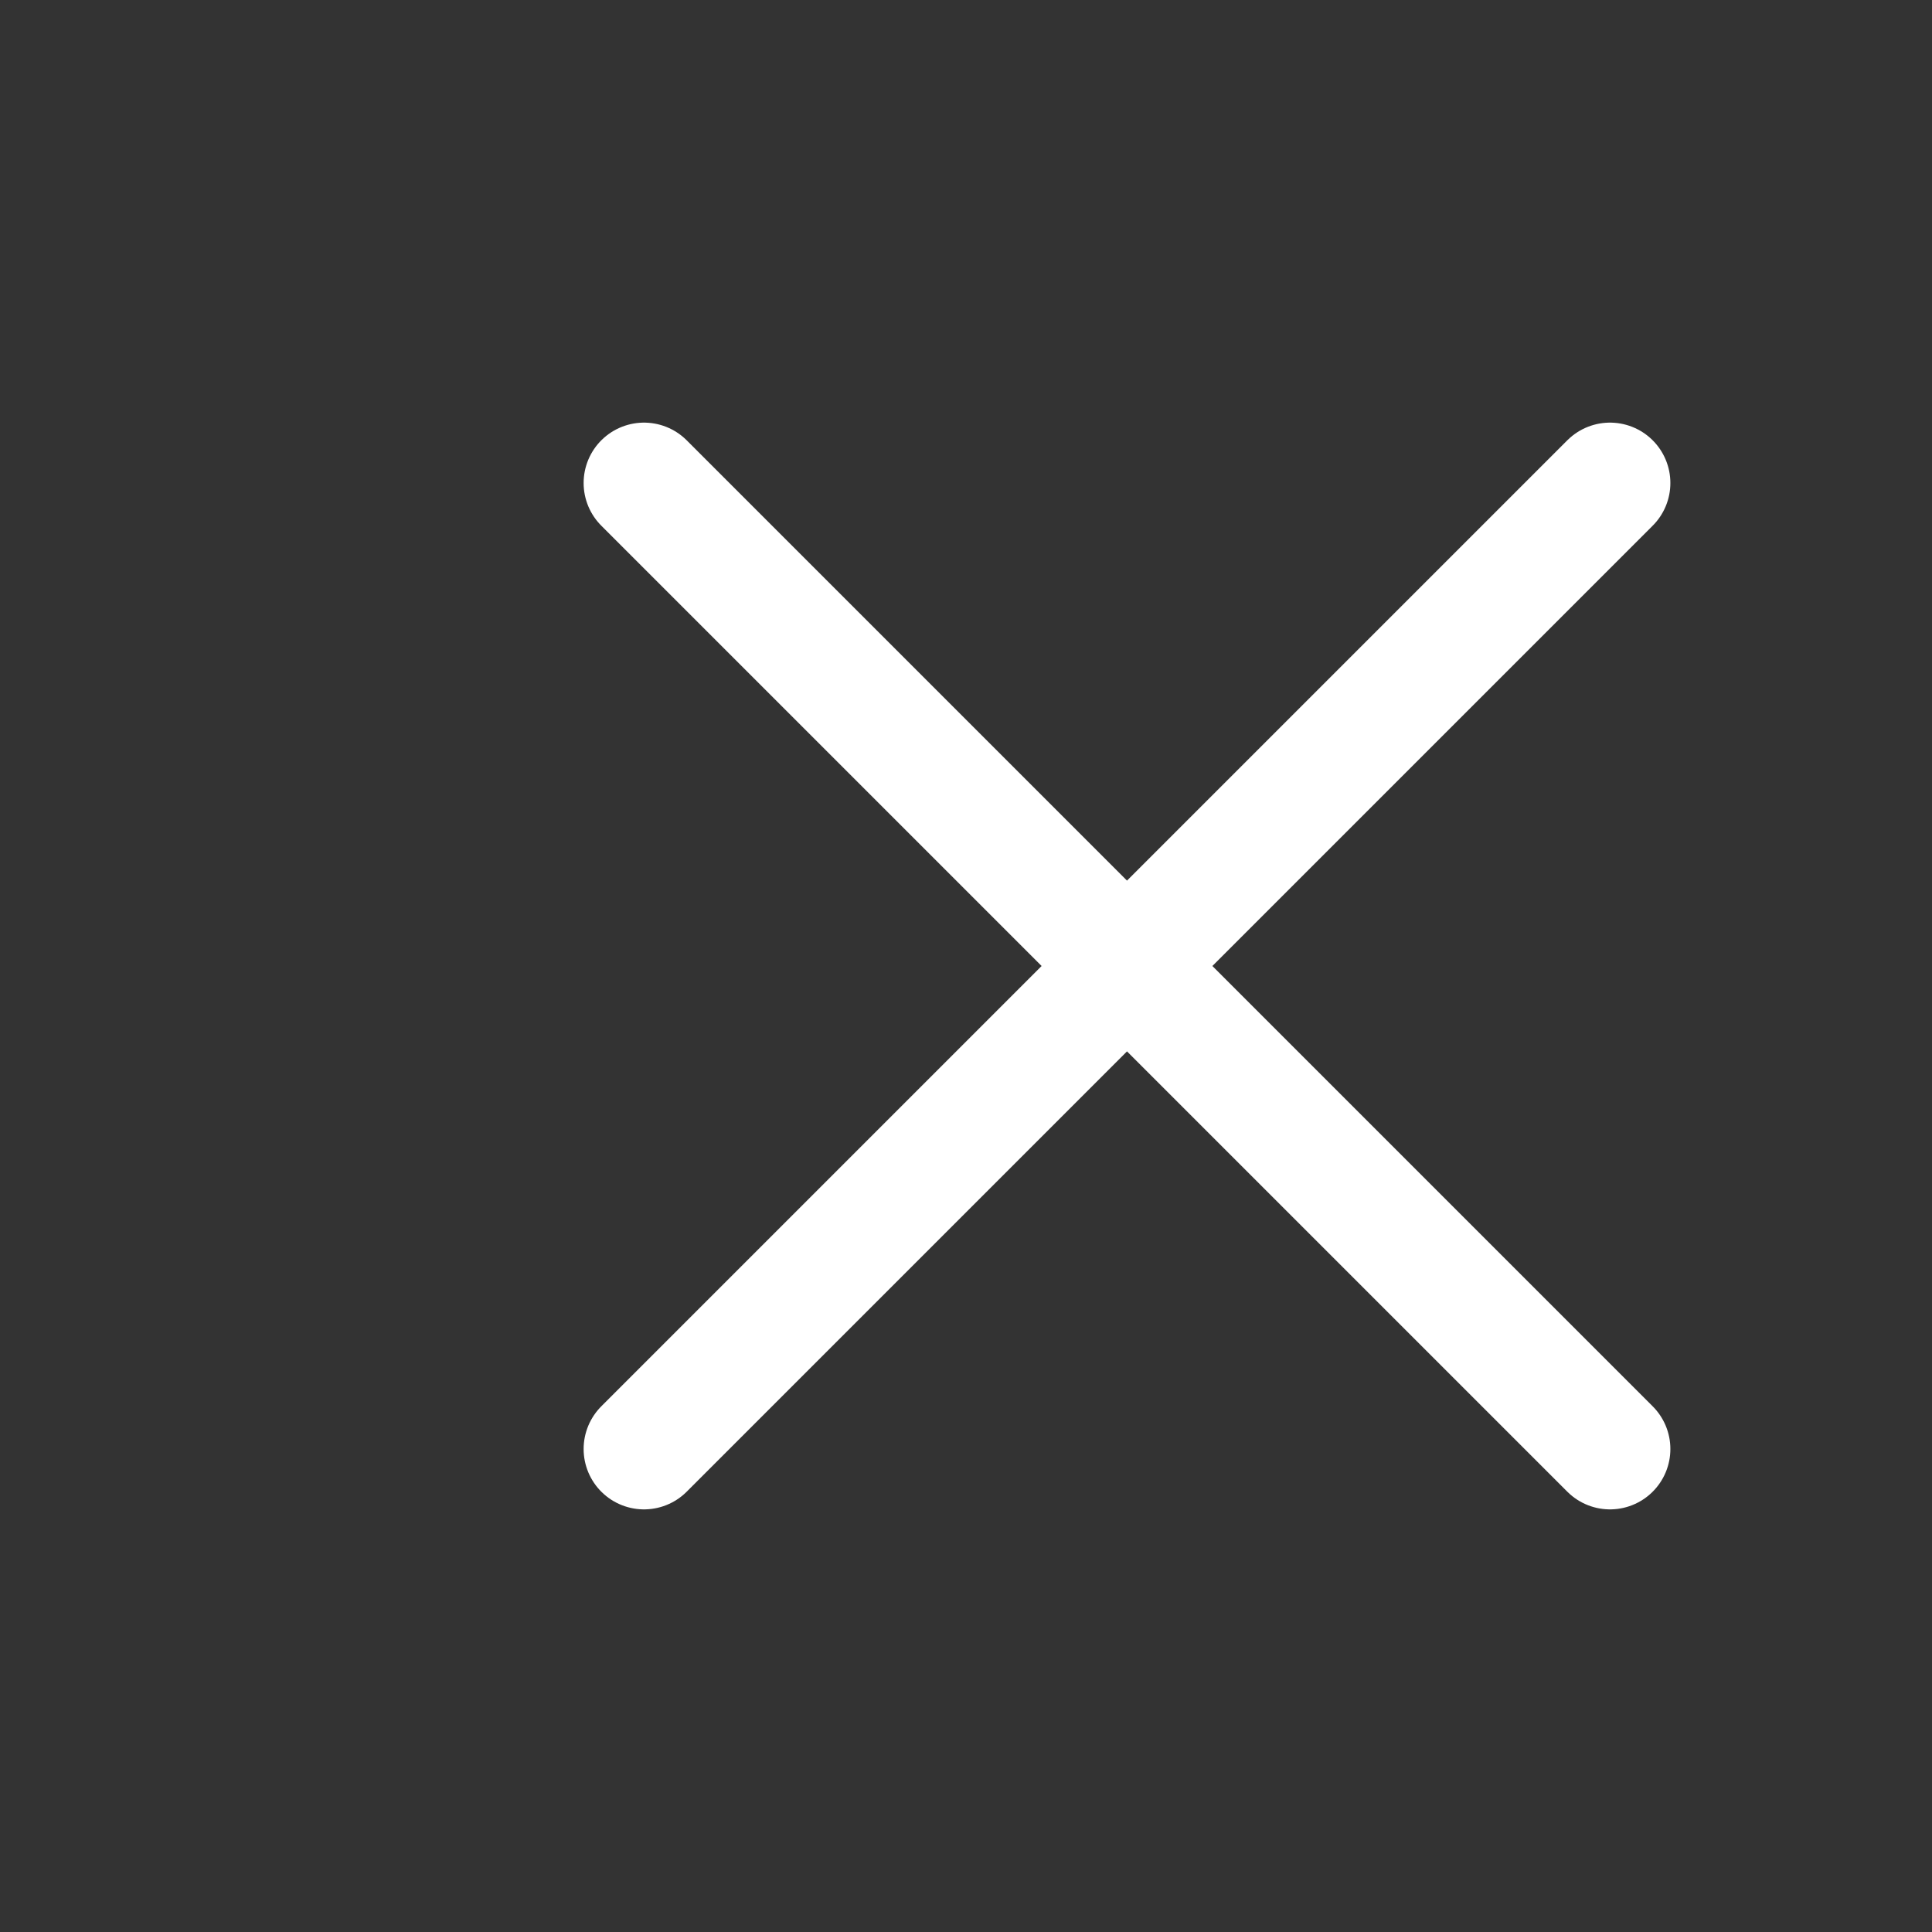 <svg width="24" height="24" viewBox="0 0 24 24" fill="none" xmlns="http://www.w3.org/2000/svg">
<rect x="0" y="0" width="24" height="24" fill="#333333" stroke="none"/>
<path d="M8 18L20 6M20 18L8 6" stroke="white" stroke-width="1.5" stroke-miterlimit="10" stroke-linecap="round" stroke-linejoin="round"/>
</svg>
